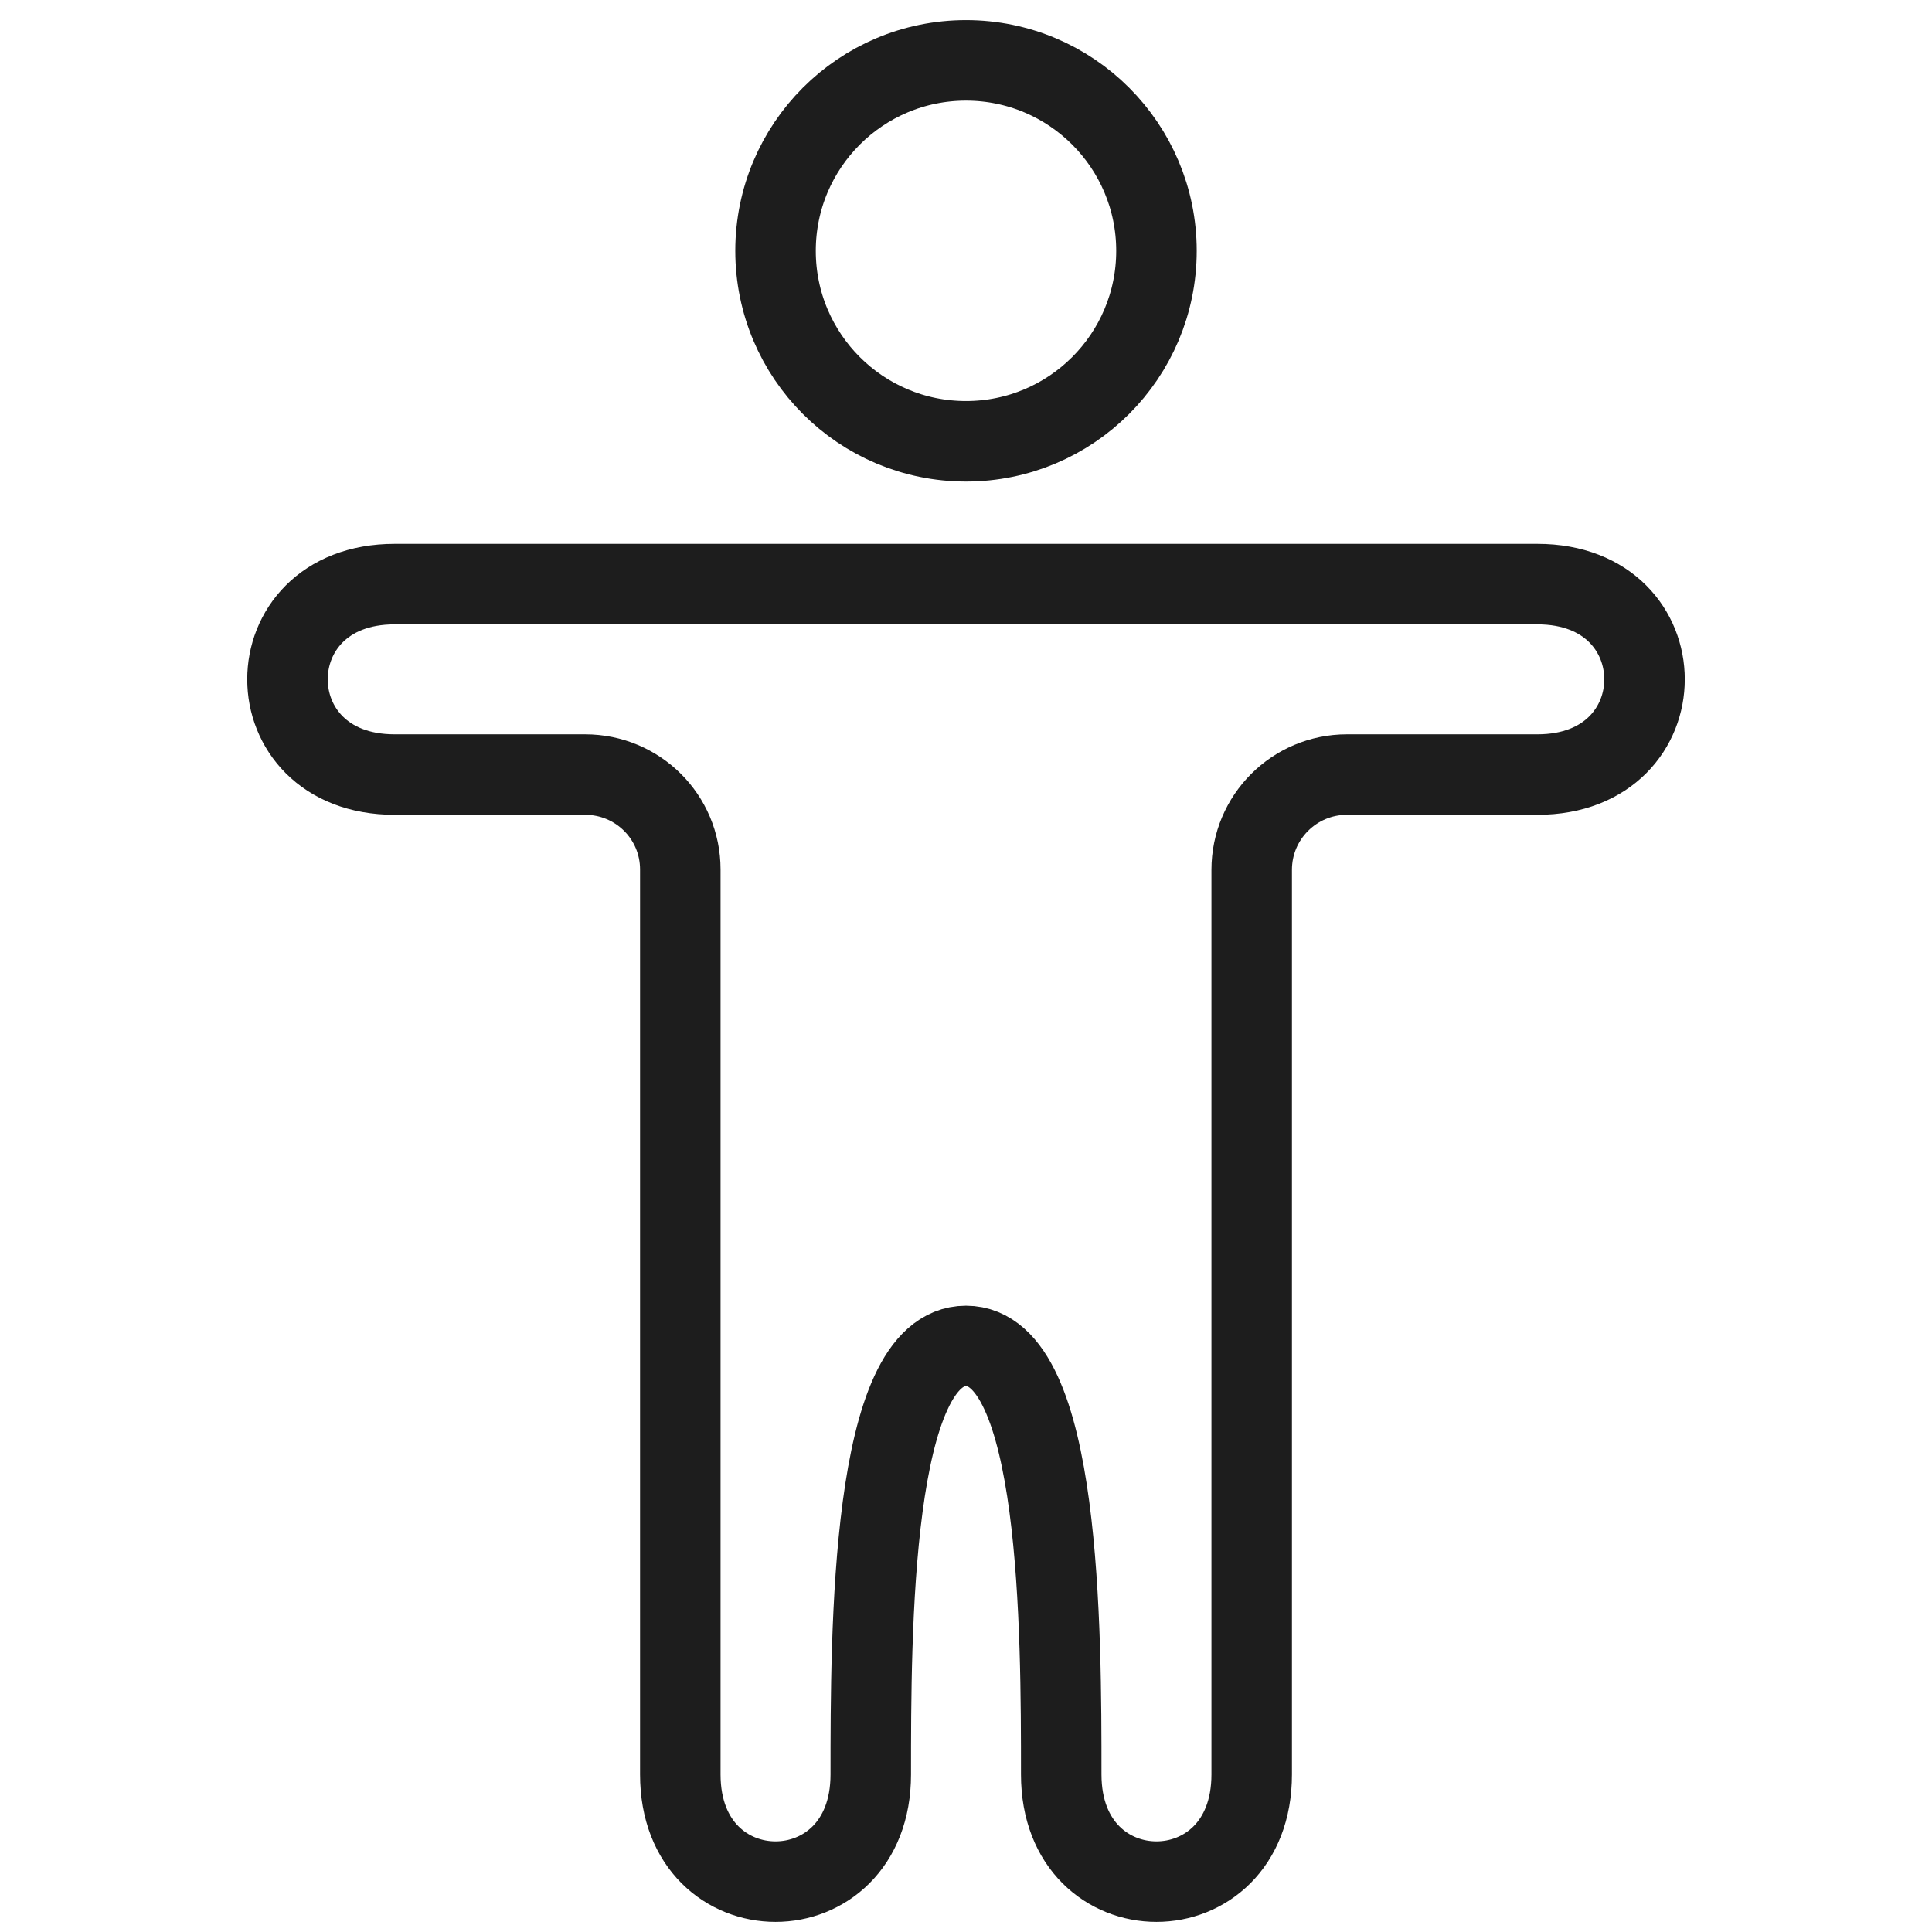 <svg width="48" height="48" viewBox="0 0 48 48" fill="none" xmlns="http://www.w3.org/2000/svg">
<path d="M9.804 14.512C6.255 14.512 6.255 19.244 9.804 19.244L14.537 19.244C15.844 19.244 16.902 20.295 16.902 21.602V44.087C16.902 47.636 21.634 47.636 21.634 44.087C21.634 40.538 21.634 33.44 24 33.44C26.366 33.44 26.366 40.538 26.366 44.087C26.366 47.636 31.098 47.636 31.098 44.087V21.61C31.098 20.303 32.157 19.244 33.464 19.244H38.196C41.745 19.244 41.745 14.512 38.196 14.512H9.804Z" stroke="#1D1D1D" stroke-width="2" stroke-linecap="round"/>
<path d="M28.732 6.232C28.732 8.845 26.613 10.964 24 10.964C21.387 10.964 19.268 8.845 19.268 6.232C19.268 3.619 21.387 1.5 24 1.5C26.613 1.5 28.732 3.619 28.732 6.232Z" stroke="#1D1D1D" stroke-width="2"/>
</svg>
